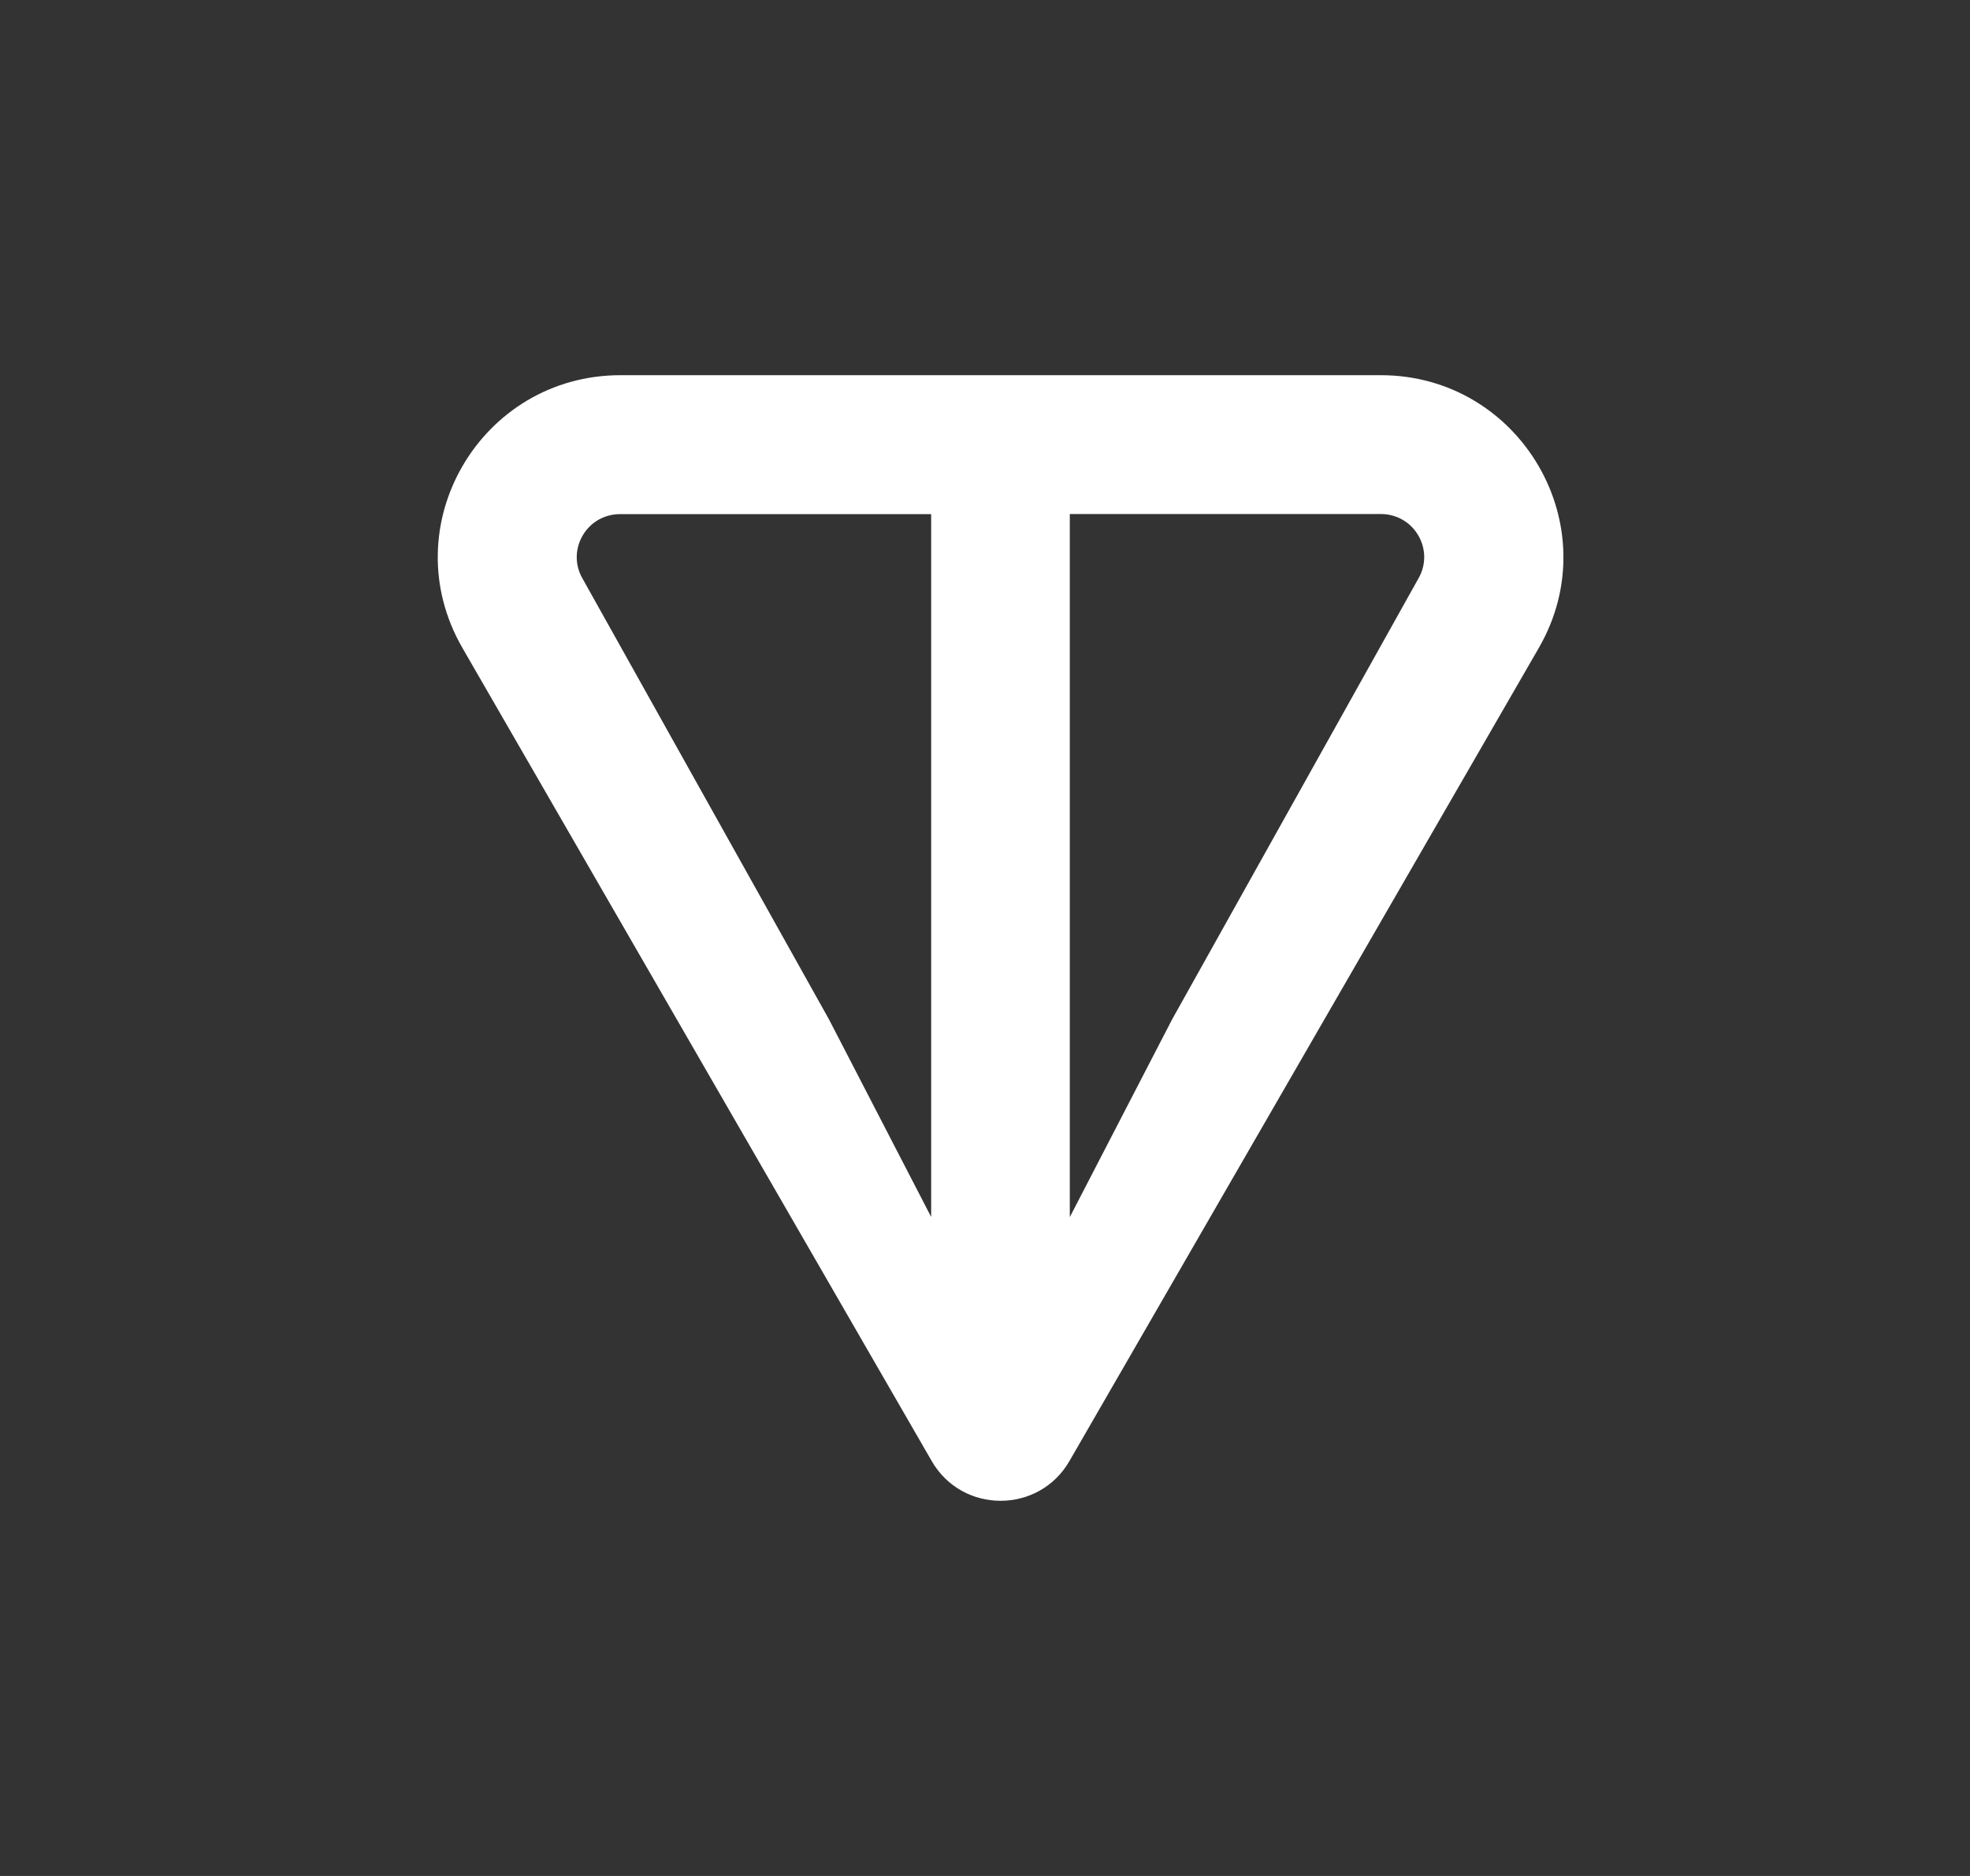 <svg width="21" height="20" viewBox="0 0 21 20" fill="none" xmlns="http://www.w3.org/2000/svg">
<rect x="0" y="0" width="21" height="20" fill="#333333" stroke="none"/>
<path d="M14.718 4H6.614C5.124 4 4.18 5.607 4.929 6.907L9.931 15.575C10.257 16.142 11.075 16.142 11.401 15.575L16.404 6.907C17.152 5.609 16.208 4 14.719 4H14.718ZM9.927 12.976L8.837 10.868L6.209 6.167C6.036 5.866 6.25 5.481 6.613 5.481H9.926V12.977L9.927 12.976ZM15.121 6.166L12.494 10.869L11.404 12.976V5.48H14.717C15.08 5.48 15.294 5.865 15.121 6.166Z" fill="white"/>
</svg>
